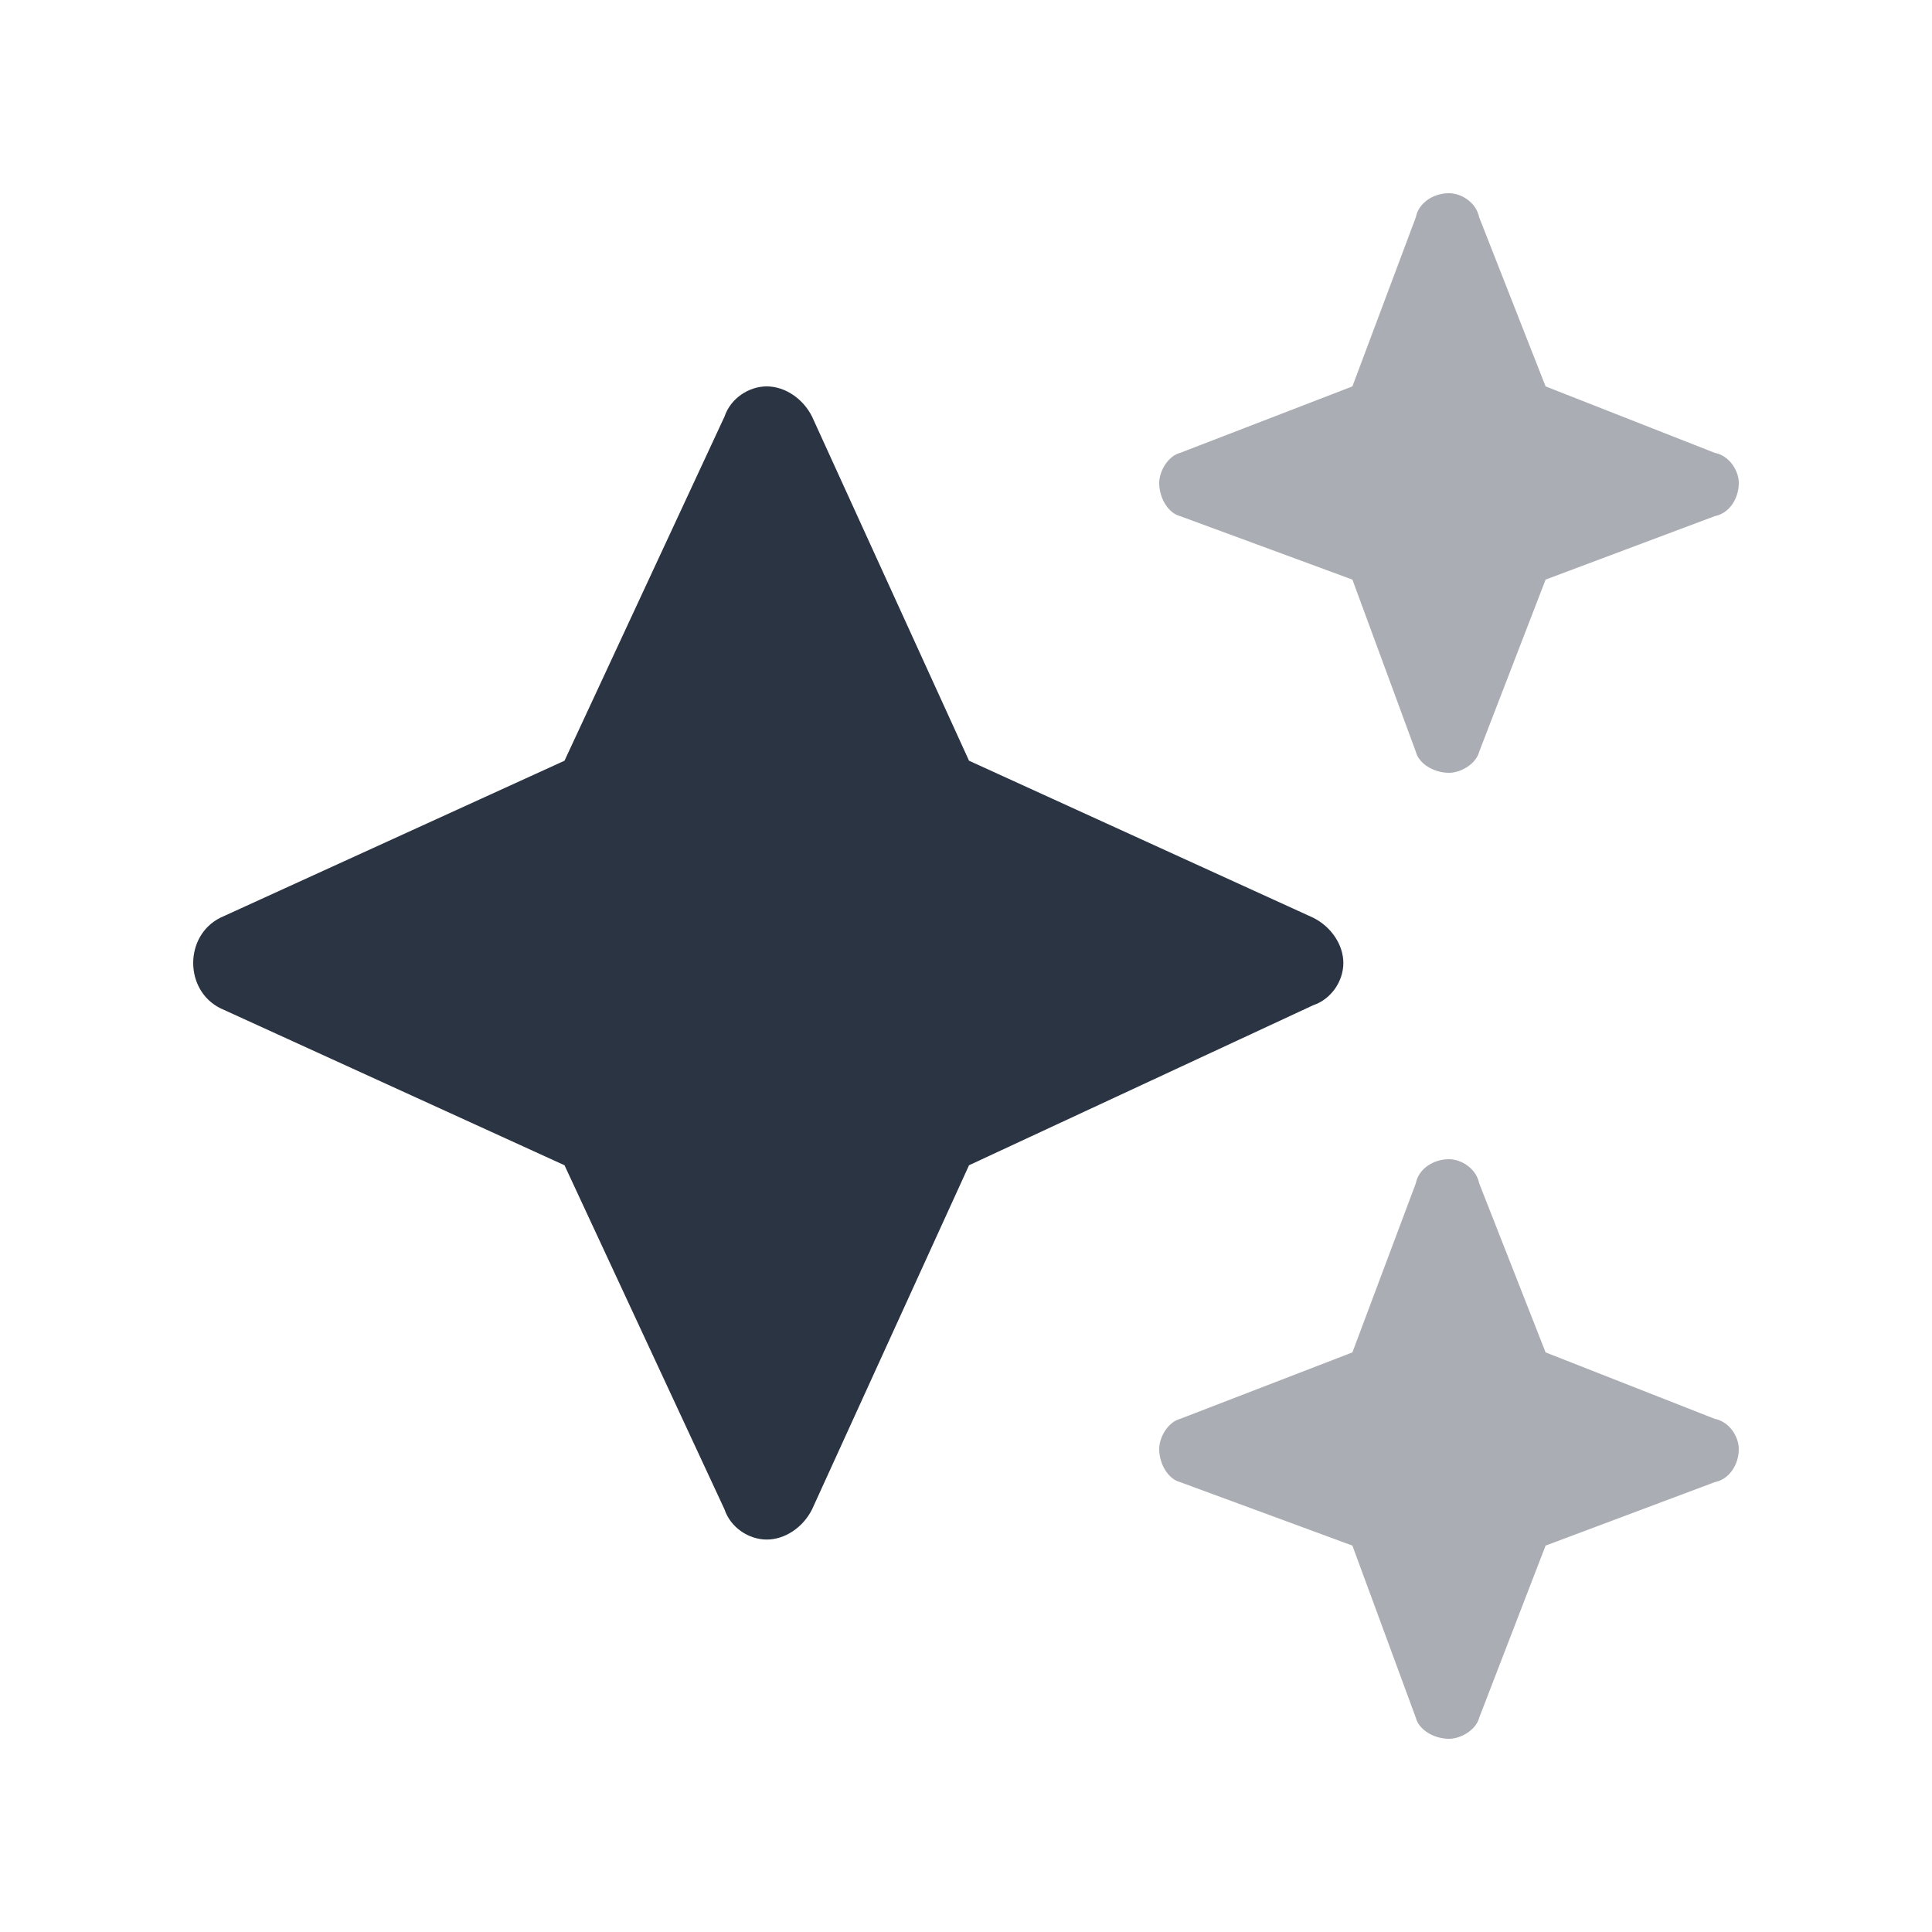 <svg width="60" height="60" viewBox="0 0 60 60" fill="none" xmlns="http://www.w3.org/2000/svg">
<path opacity="0.4" d="M36.656 14.062L42 12L43.969 6.75C44.062 6.281 44.531 6 45 6C45.375 6 45.844 6.281 45.938 6.75L48 12L53.25 14.062C53.719 14.156 54 14.625 54 15C54 15.469 53.719 15.938 53.25 16.031L48 18L45.938 23.344C45.844 23.719 45.375 24 45 24C44.531 24 44.062 23.719 43.969 23.344L42 18L36.656 16.031C36.281 15.938 36 15.469 36 15C36 14.625 36.281 14.156 36.656 14.062ZM36.656 44.062L42 42L43.969 36.75C44.062 36.281 44.531 36 45 36C45.375 36 45.844 36.281 45.938 36.75L48 42L53.25 44.062C53.719 44.156 54 44.625 54 45C54 45.469 53.719 45.938 53.25 46.031L48 48L45.938 53.344C45.844 53.719 45.375 54 45 54C44.531 54 44.062 53.719 43.969 53.344L42 48L36.656 46.031C36.281 45.938 36 45.469 36 45C36 44.625 36.281 44.156 36.656 44.062Z" fill="#2B3443"/>
<path d="M25.219 12.938L30.094 23.625L40.781 28.5C41.344 28.781 41.719 29.344 41.719 29.906C41.719 30.469 41.344 31.031 40.781 31.219L30.094 36.188L25.219 46.875C24.938 47.438 24.375 47.812 23.812 47.812C23.25 47.812 22.688 47.438 22.5 46.875L17.531 36.188L6.844 31.312C6.281 31.031 6 30.469 6 29.906C6 29.344 6.281 28.781 6.844 28.5L17.531 23.625L22.5 12.938C22.688 12.375 23.25 12 23.812 12C24.375 12 24.938 12.375 25.219 12.938Z" fill="#2B3443"/>
</svg>
